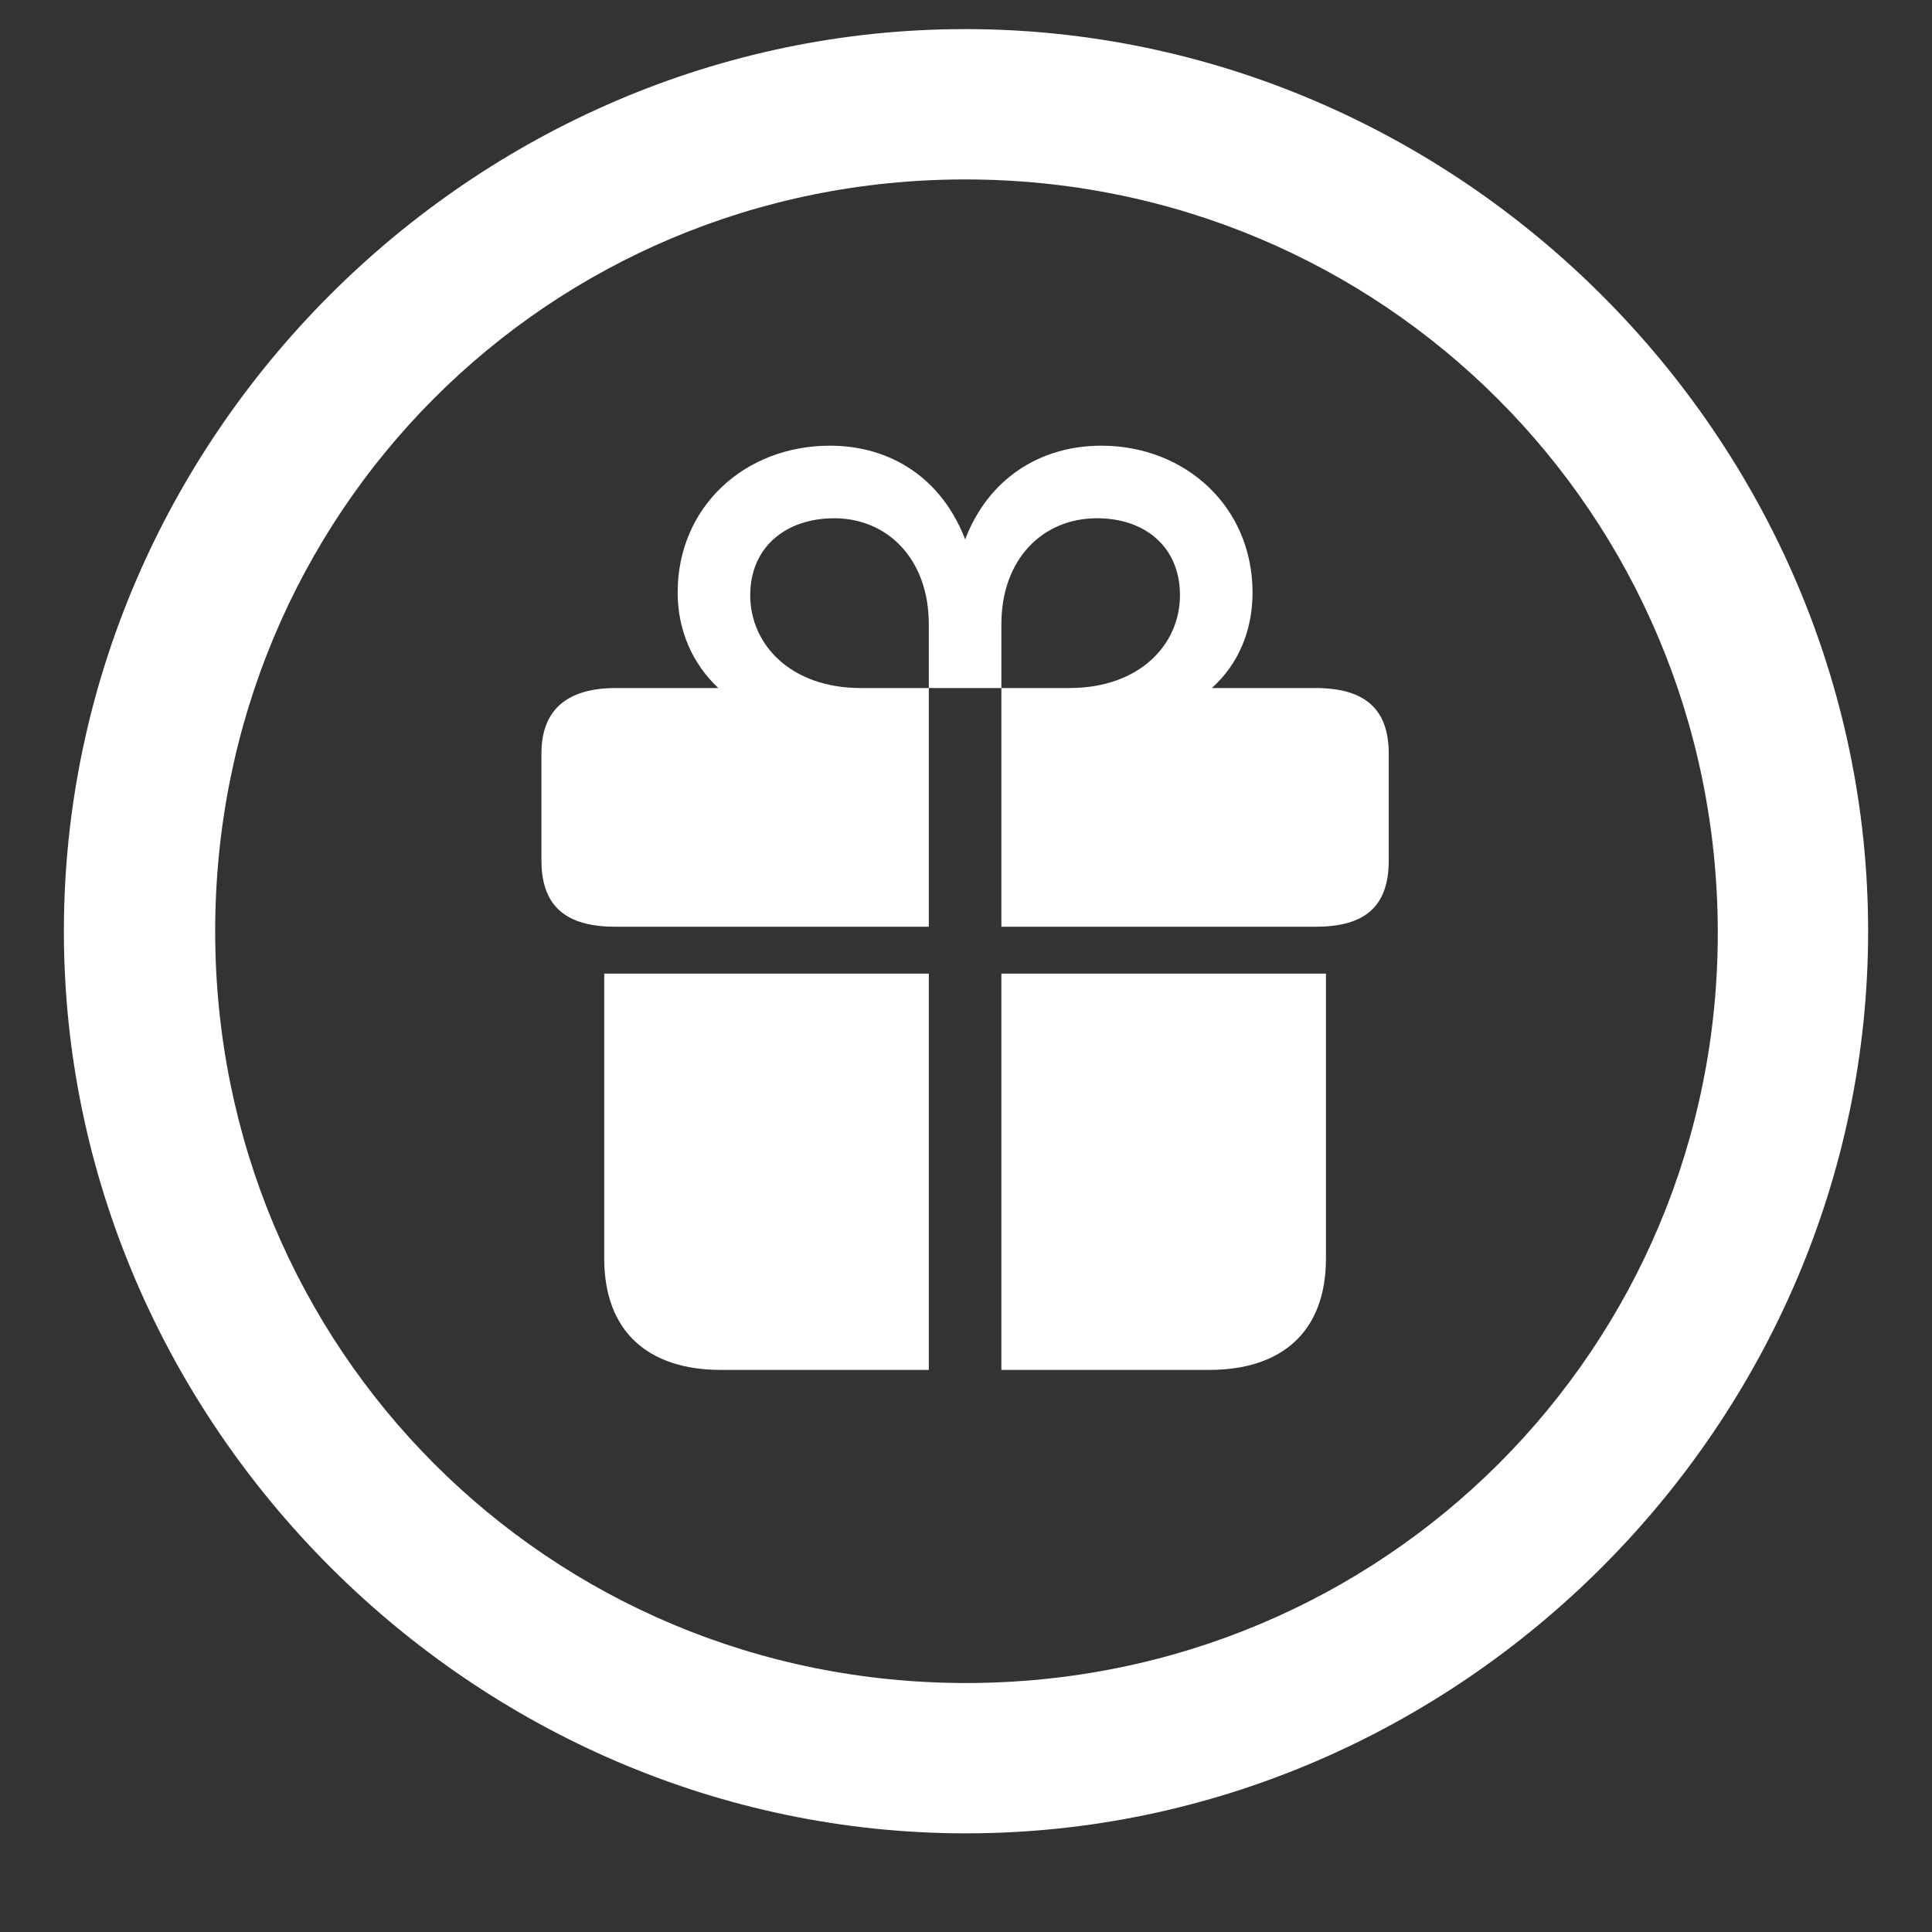 <svg width="16" height="16" viewBox="0 0 16 16" fill="none" xmlns="http://www.w3.org/2000/svg">
<rect x="0" y="0" width="16" height="16" fill="#333333" stroke="none"/>
<path d="M8 15.183C12.087 15.183 15.471 11.791 15.471 7.712C15.471 3.625 12.08 0.241 7.993 0.241C3.913 0.241 0.529 3.625 0.529 7.712C0.529 11.791 3.92 15.183 8 15.183ZM8 13.938C4.543 13.938 1.782 11.169 1.782 7.712C1.782 4.255 4.536 1.486 7.993 1.486C11.45 1.486 14.218 4.255 14.226 7.712C14.233 11.169 11.457 13.938 8 13.938ZM4.484 7.126C4.484 7.521 4.704 7.675 5.1 7.675H7.692V5.698H7.128C6.55 5.698 6.213 5.339 6.213 4.929C6.213 4.533 6.506 4.292 6.909 4.292C7.348 4.292 7.692 4.628 7.692 5.17V5.698H8.293V7.675H10.893C11.289 7.675 11.501 7.521 11.501 7.126V6.24C11.501 5.859 11.289 5.698 10.893 5.698H10.036C10.256 5.5 10.373 5.222 10.373 4.907C10.373 4.196 9.816 3.691 9.121 3.691C8.608 3.691 8.183 3.969 7.993 4.467C7.802 3.969 7.385 3.691 6.872 3.691C6.169 3.691 5.612 4.196 5.612 4.907C5.612 5.222 5.737 5.5 5.949 5.698H5.1C4.719 5.698 4.484 5.859 4.484 6.24V7.126ZM9.084 4.292C9.487 4.292 9.772 4.533 9.772 4.929C9.772 5.339 9.436 5.698 8.857 5.698H8.293V5.17C8.293 4.628 8.637 4.292 9.084 4.292ZM5.004 10.422C5.004 11.023 5.363 11.345 5.971 11.345H7.692V8.063H5.004V10.422ZM8.293 11.345H10.014C10.622 11.345 10.981 11.023 10.981 10.422V8.063H8.293V11.345Z" fill="white"/>
</svg>
